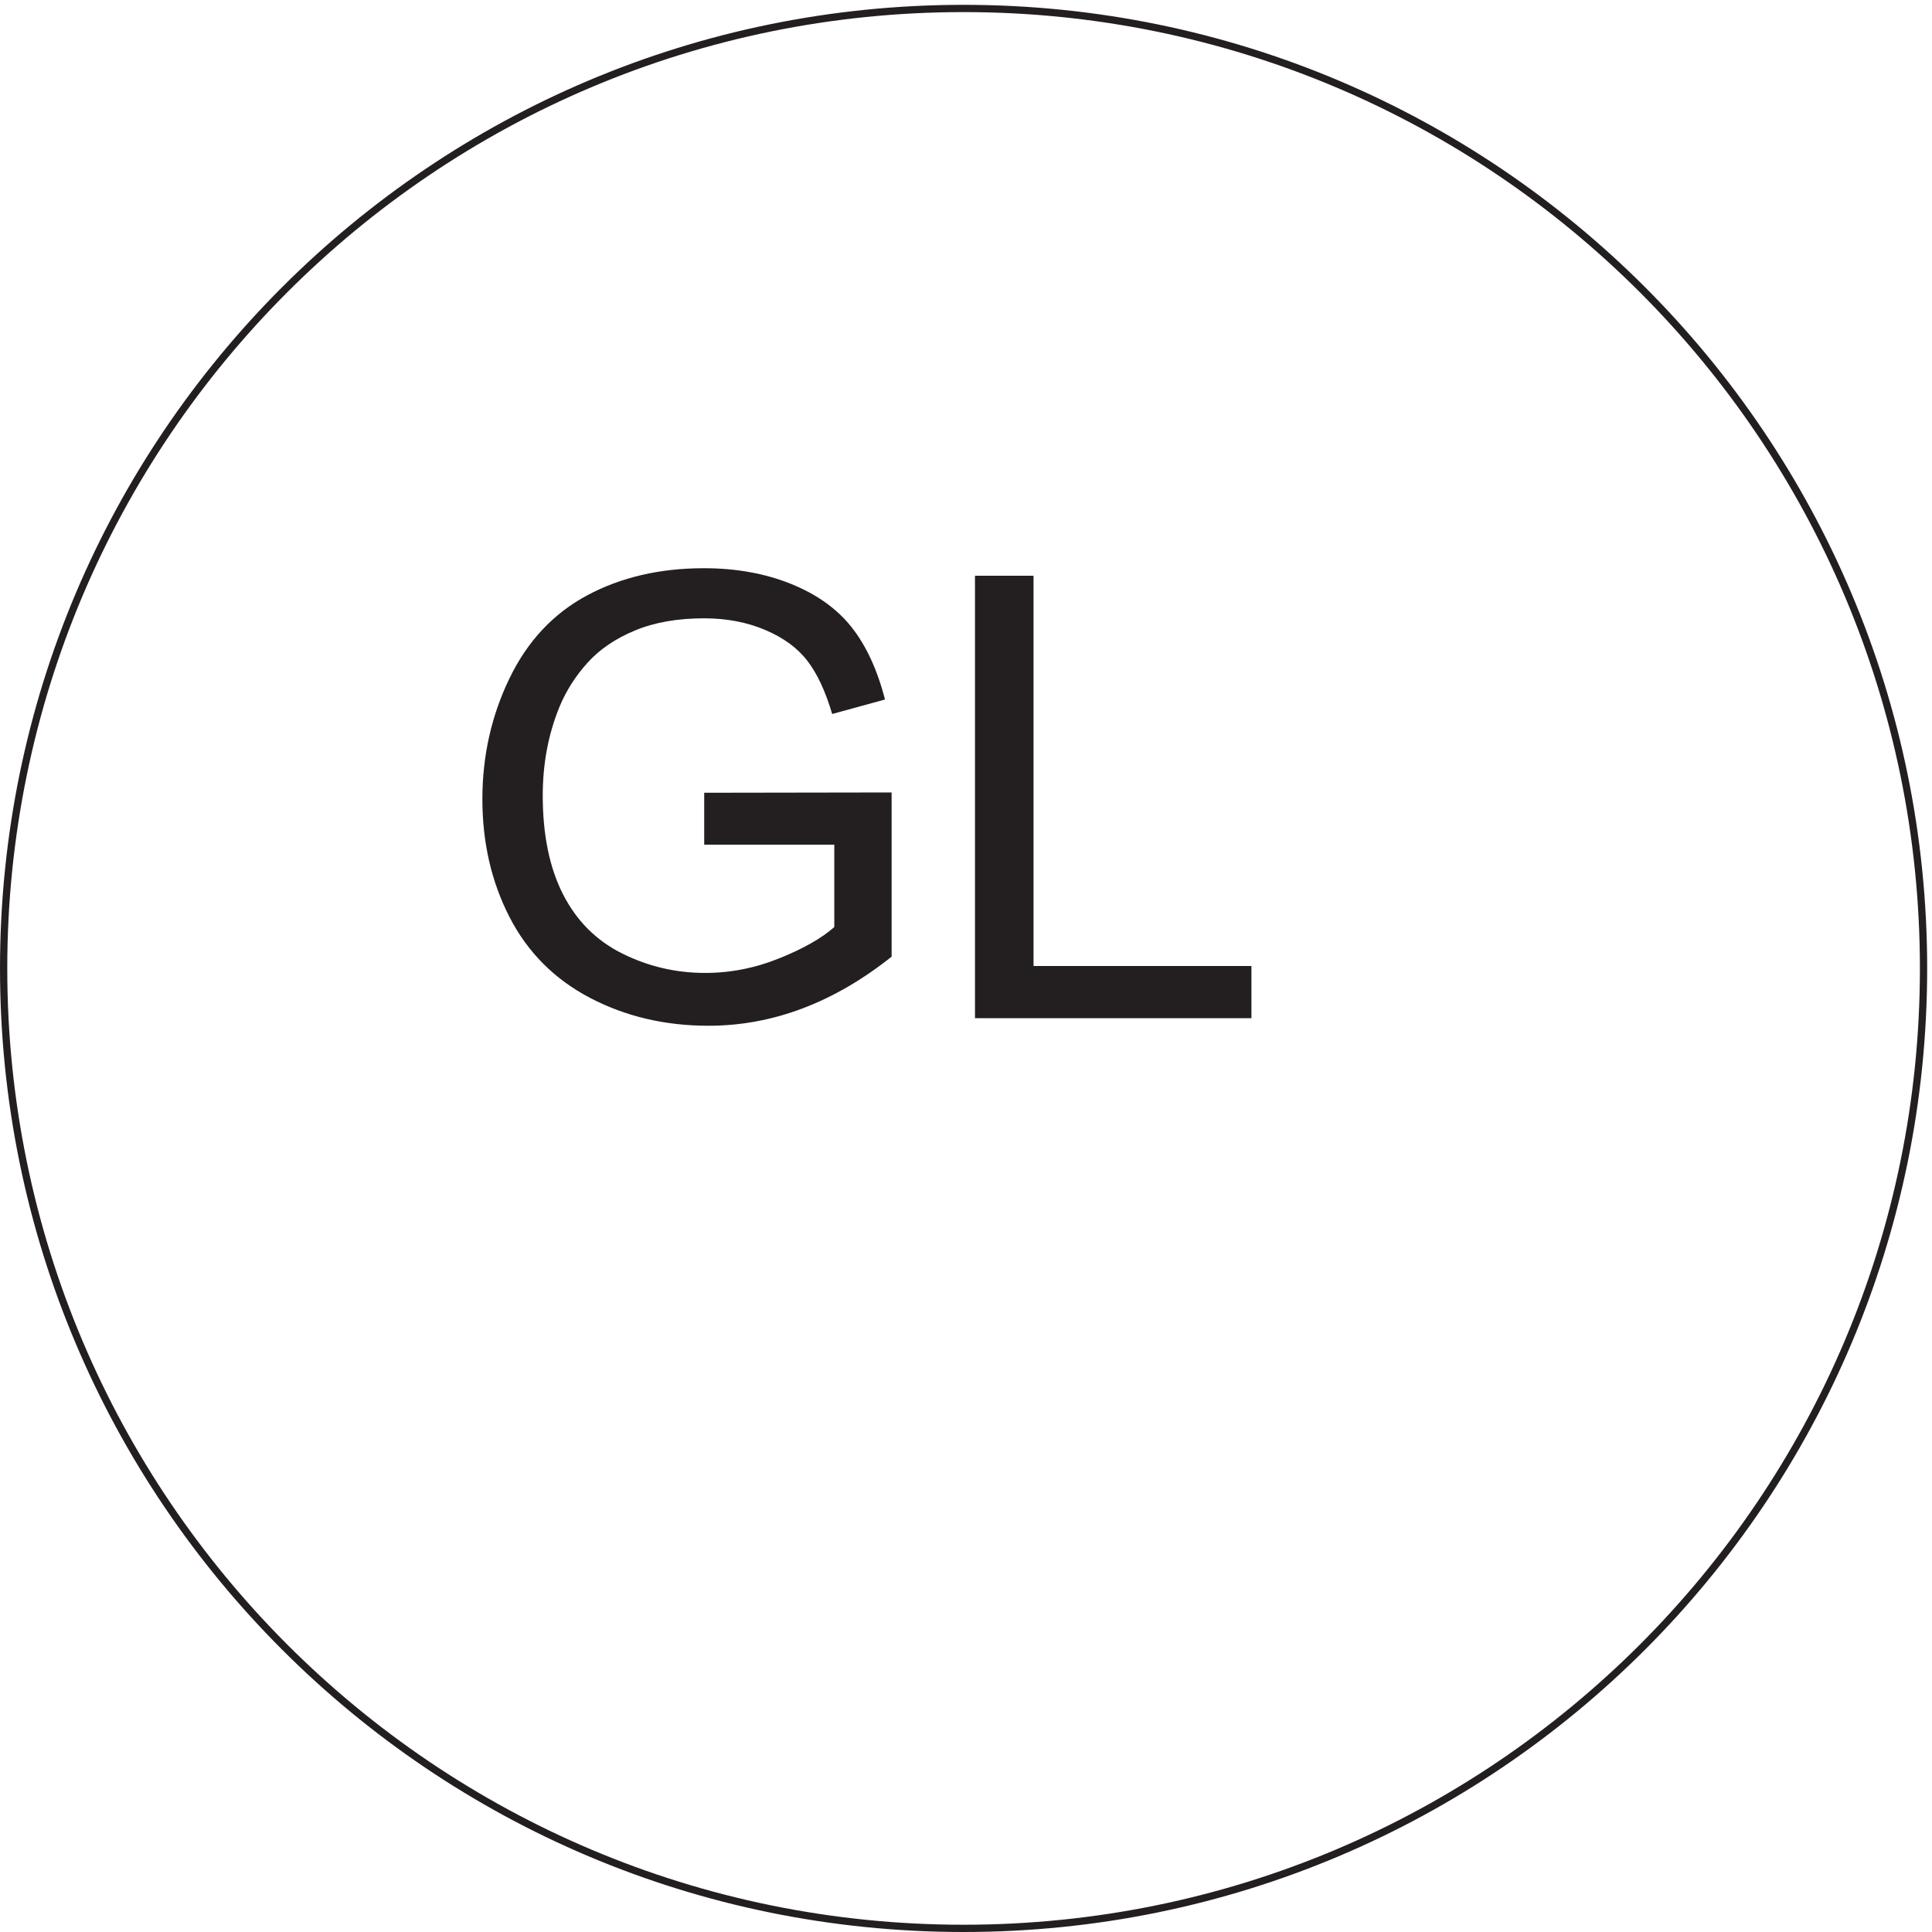 <svg xmlns="http://www.w3.org/2000/svg" xml:space="preserve" width="265.4" height="265.4"><path d="M1986.33 995.16c0-547.609-443.88-991.5-991.498-991.5-547.59 0-991.5 443.891-991.5 991.5 0 547.59 443.91 991.5 991.5 991.5 547.618 0 991.498-443.91 991.498-991.5z" style="fill:none;stroke:#231f20;stroke-width:7.5;stroke-linecap:butt;stroke-linejoin:miter;stroke-miterlimit:10;stroke-dasharray:none;stroke-opacity:1" transform="matrix(.133 0 0 -.133 .056 265.388)"/><path d="M726.922 1122.97v53.62l193.578.31v-169.58c-29.715-23.683-60.363-41.504-91.949-53.453-31.59-11.945-64.008-17.922-97.258-17.922-44.887 0-85.672 9.606-122.355 28.825-36.68 19.226-64.375 47.02-83.079 83.39-18.703 36.37-28.05 77-28.05 121.89 0 44.47 9.3 85.97 27.898 124.52 18.602 38.56 45.356 67.18 80.27 85.88 34.914 18.71 75.125 28.06 120.636 28.06 33.043 0 62.918-5.35 89.617-16.06 26.708-10.7 47.645-25.61 62.813-44.73 15.168-19.12 26.703-44.06 34.602-74.81l-54.551-14.96c-6.86 23.27-15.379 41.56-25.567 54.86-10.183 13.3-24.73 23.95-43.64 31.95-18.907 8-39.895 12-62.965 12-27.637 0-51.535-4.21-71.699-12.63-20.157-8.41-36.414-19.48-48.778-33.2-12.363-13.71-21.972-28.77-28.836-45.19-11.64-28.27-17.457-58.92-17.457-91.95 0-40.74 7.012-74.82 21.036-102.25 14.031-27.43 34.453-47.79 61.257-61.09 26.813-13.302 55.285-19.954 85.414-19.954 26.184 0 51.743 5.039 76.68 15.114 24.938 10.08 43.852 20.84 56.738 32.27v85.09H726.922M1006.6 943.734v456.986h60.47V997.66h225.06v-53.926H1006.6" style="fill:#231f20;fill-opacity:1;fill-rule:nonzero;stroke:none" transform="matrix(.133 0 0 -.133 .056 265.388)"/></svg>
